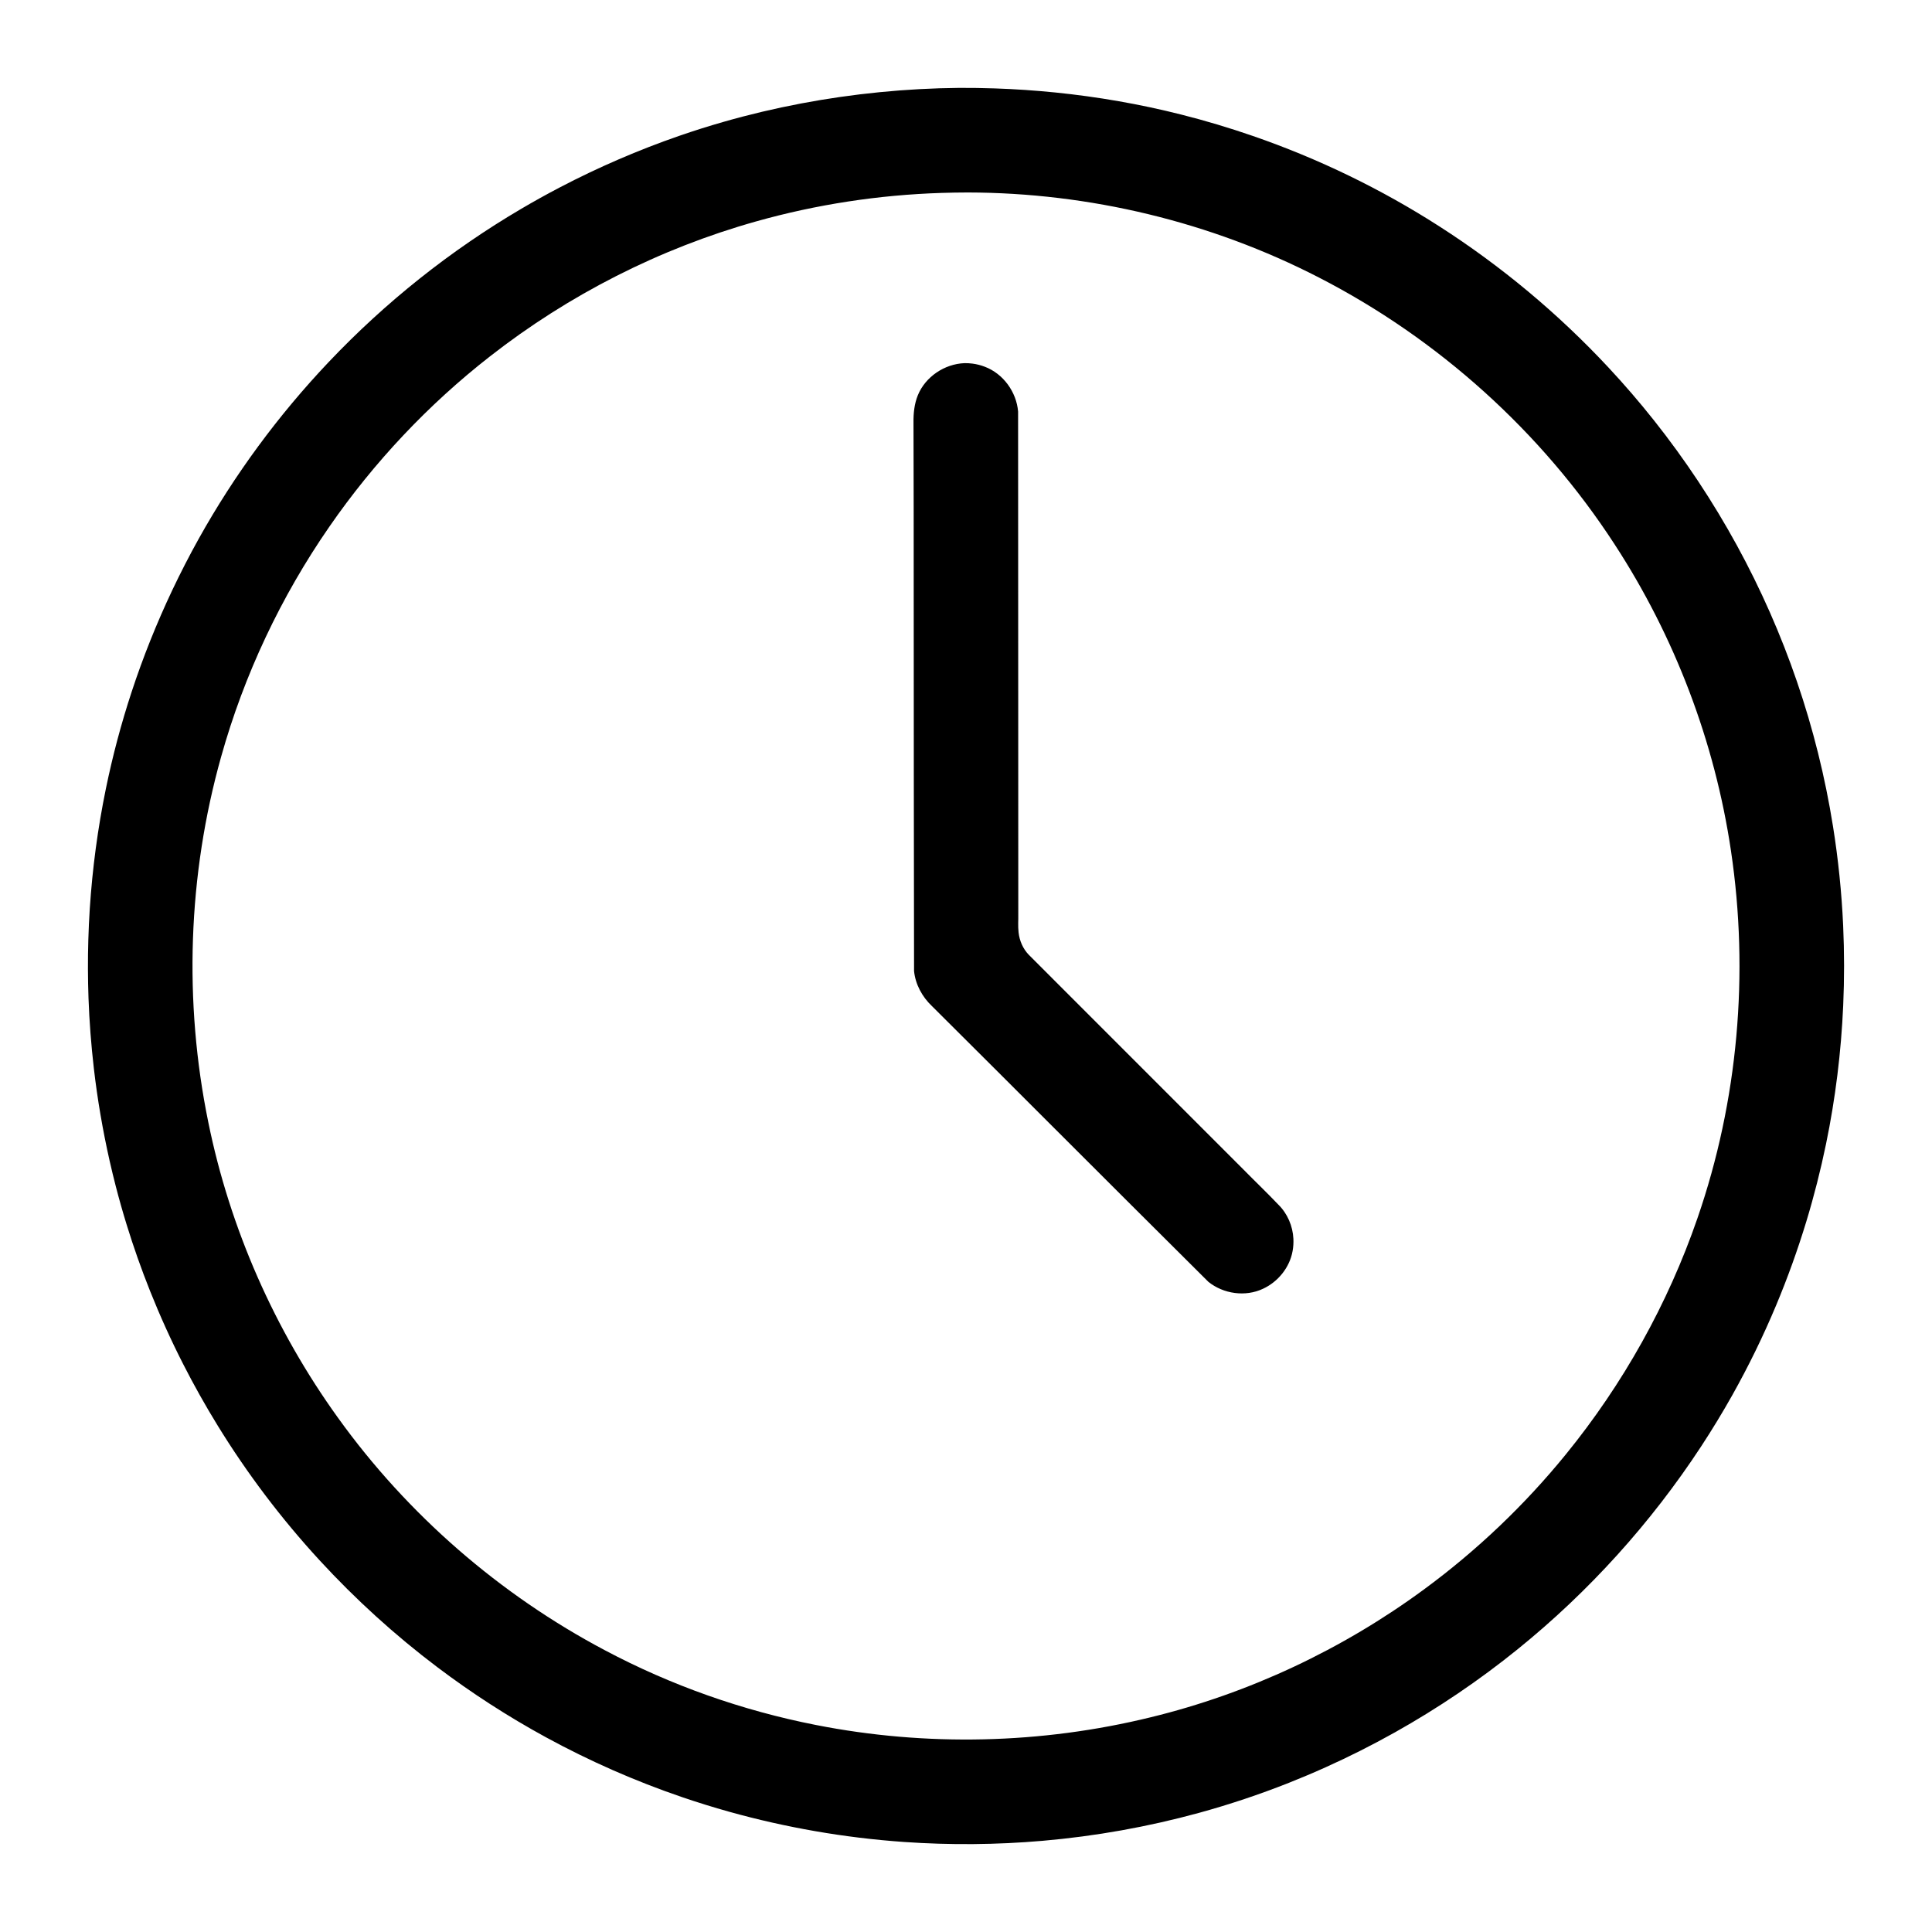 <?xml version="1.0" encoding="UTF-8" standalone="no"?>
<svg
   width="1200pt"
   height="1200pt"
   version="1.1"
   viewBox="0 0 1200 1200"
   id="svg1"
   sodipodi:docname="opportunity_duration.svg"
   inkscape:version="1.3.2 (091e20e, 2023-11-25, custom)"
   xmlns:inkscape="http://www.inkscape.org/namespaces/inkscape"
   xmlns:sodipodi="http://sodipodi.sourceforge.net/DTD/sodipodi-0.dtd"
   xmlns="http://www.w3.org/2000/svg"
   xmlns:svg="http://www.w3.org/2000/svg">
  <defs
     id="defs1" />
  <sodipodi:namedview
     id="namedview1"
     pagecolor="#ffffff"
     bordercolor="#000000"
     borderopacity="0.25"
     inkscape:showpageshadow="2"
     inkscape:pageopacity="0.0"
     inkscape:pagecheckerboard="0"
     inkscape:deskcolor="#d1d1d1"
     inkscape:document-units="pt"
     inkscape:zoom="0.508125"
     inkscape:cx="727.18327"
     inkscape:cy="725.21525"
     inkscape:window-width="1920"
     inkscape:window-height="1009"
     inkscape:window-x="1912"
     inkscape:window-y="-8"
     inkscape:window-maximized="1"
     inkscape:current-layer="svg1" />
  <path
     id="path1"
     d="m 595.719,54.587 c -16.508,0.151 -32.908,1.04 -49.341,2.668 -32.711,3.234 -65.271,9.349 -96.973,18.43 -9.137,2.612 -18.34,5.517 -27.327,8.619 -25.498,8.821 -50.383,19.561 -74.327,32.074 -8.077,4.215 -16.099,8.677 -23.932,13.282 -44.049,25.9 -84.388,58.002 -119.549,95.089 -31.358,33.069 -58.648,70.076 -80.86,109.918 -5.804,10.426 -11.258,21.046 -16.376,31.825 -9.694,20.475 -18.197,41.684 -25.268,63.217 -6.51,19.781 -11.828,39.818 -16.021,60.247 -5.032,24.532 -8.349,49.411 -9.984,74.399 -0.406,6.428 -0.725,12.998 -0.905,19.44 -0.354,12.035 -0.306,24.153 0.112,36.14 0.528,14.589 1.646,29.126 3.32,43.651 2.229,19.275 5.529,38.495 9.803,57.453 1.177,5.175 2.448,10.474 3.78,15.611 2.066,8.035 4.312,15.961 6.749,23.87 4.291,13.957 9.183,27.815 14.613,41.417 6.145,15.398 13.04,30.624 20.597,45.433 6.544,12.846 13.692,25.584 21.245,37.871 18.361,29.902 39.637,58.041 63.415,83.875 22.3,24.244 46.871,46.57 73.154,66.404 21.35,16.116 43.887,30.671 67.383,43.496 27.061,14.768 55.563,27.311 84.679,37.23 9.668,3.304 19.442,6.329 29.244,9.072 17.548,4.899 35.241,8.89 53.227,12.023 18.31,3.194 36.762,5.434 55.336,6.74 28.616,1.995 57.543,1.761 86.104,-0.726 32.847,-2.852 65.362,-8.665 97.212,-17.387 18.898,-5.188 37.508,-11.418 55.73,-18.628 7.649,-3.047 15.353,-6.285 22.9,-9.695 14.592,-6.554 28.944,-13.805 42.96,-21.651 26.771,-15.008 52.409,-32.349 76.318,-51.7 44.176,-35.709 82.704,-78.368 113.85,-125.866 6.758,-10.318 13.258,-20.99 19.305,-31.752 10.111,-18.014 19.22,-36.657 27.222,-55.757 7.147,-17.06 13.415,-34.463 18.812,-52.191 4.794,-15.795 8.903,-31.95 12.238,-48.115 5.866,-28.363 9.394,-57.099 10.68,-86.056 0.734,-16.496 0.716,-33.171 -0.029,-49.66 -0.945,-20.635 -3.052,-41.297 -6.313,-61.668 -4.879,-30.554 -12.343,-60.596 -22.379,-89.884 -9.978,-29.143 -22.53,-57.581 -37.295,-84.581 -14.892,-27.23 -32.146,-53.253 -51.457,-77.593 -8.991,-11.348 -18.513,-22.399 -28.421,-33.016 C 983.368,211.449 966.651,195.642 949.071,180.979 931.669,166.47 913.297,152.983 894.198,140.725 857.982,117.44 818.863,98.502 778.129,84.435 763.559,79.398 748.66,74.936 733.712,71.166 708.029,64.665 681.859,60.121 655.504,57.445 c -12.431,-1.246 -25.065,-2.119 -37.565,-2.532 -7.404,-0.257 -14.812,-0.353 -22.22,-0.326 z m 5.35,64.959 c 75.494,0.137 150.95,18.235 218.096,52.801 74.151,38.09 138.181,95.732 183.624,165.64 37.4,57.32 62.303,122.759 72.346,190.465 11.382,76.253 4.393,155.264 -20.802,228.163 -18.352,53.23 -46.249,103.127 -81.805,146.775 -25.65,31.522 -55.329,59.761 -88.076,83.825 -50.648,37.26 -108.656,64.565 -169.771,79.423 -67.906,16.643 -139.451,18.283 -208.047,4.751 -45.555,-8.963 -89.817,-24.554 -130.831,-46.336 -65.357,-34.551 -122.654,-84.311 -165.81,-144.355 -39.378,-54.637 -67.192,-117.632 -80.613,-183.65 -15.342,-74.871 -12.71,-153.407 7.964,-227.004 14.255,-50.933 37.129,-99.417 67.227,-142.9 27.68,-40.047 61.443,-75.894 99.827,-105.844 48.933,-38.237 105.325,-66.928 165.117,-83.741 37.512,-10.575 76.318,-16.501 115.27,-17.735 5.427,-0.178 10.857,-0.264 16.286,-0.276 z m -2.062,106.018 c -12.321,0.489 -24.187,8.41 -28.899,19.882 -2.189,5.366 -2.798,11.227 -2.721,16.98 0.162,35.019 0.094,70.04 0.135,105.059 0.05,78.552 0.047,157.105 0.216,235.656 0.839,8.299 5.069,16.047 11.09,21.74 25.685,25.478 51.21,51.118 76.829,76.663 31.607,31.558 63.187,63.145 94.881,94.613 9.334,7.529 23.008,9.488 33.916,4.332 9.356,-4.31 16.574,-13.219 18.396,-23.411 0.471,-2.492 0.624,-5.223 0.505,-7.638 -0.373,-7.912 -3.7,-15.689 -9.375,-21.25 -7.016,-7.388 -14.401,-14.412 -21.543,-21.676 -44.473,-44.483 -88.959,-88.953 -133.418,-133.449 -3.627,-3.733 -5.788,-8.74 -6.355,-13.889 -0.461,-3.84 -0.102,-7.709 -0.188,-11.563 0.026,-39.946 -0.028,-79.891 -0.033,-119.837 -0.028,-64.048 -0.055,-128.096 -0.083,-192.143 -0.994,-12.139 -9.215,-23.531 -20.678,-27.844 -2.476,-0.965 -5.073,-1.608 -7.707,-1.953 -1.509,-0.199 -3.344,-0.308 -4.971,-0.273 z" />
</svg>
